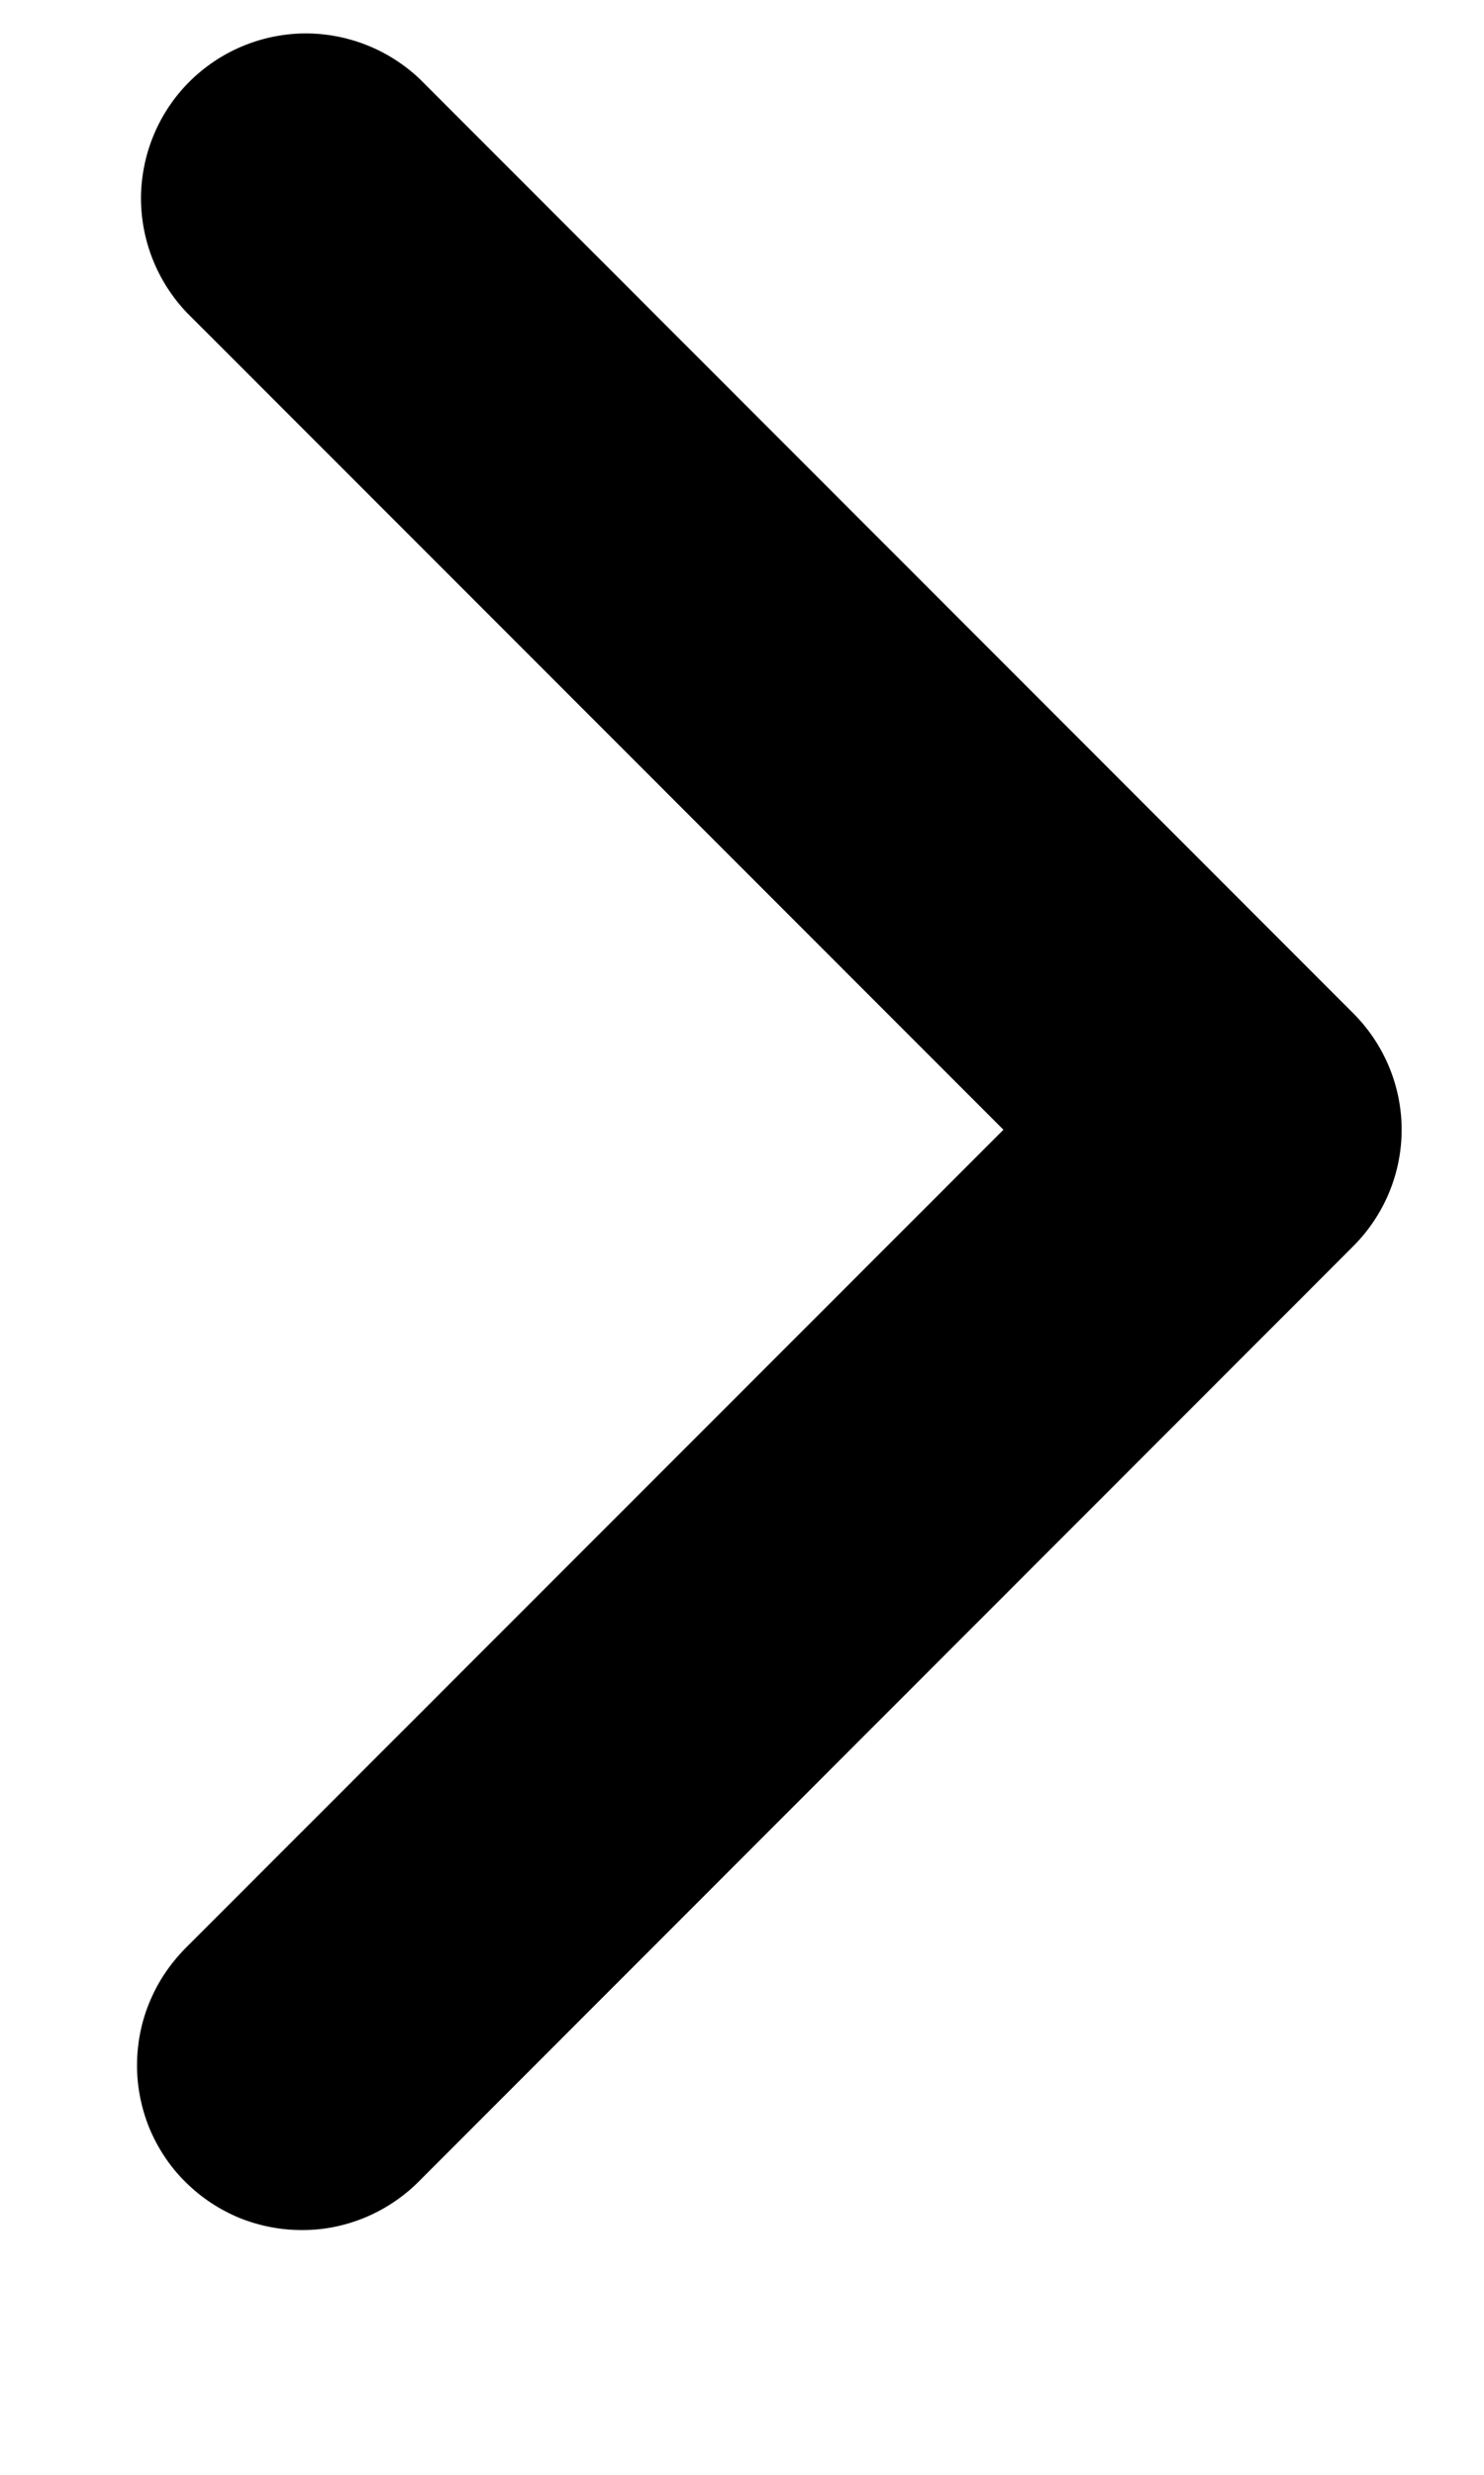 <svg width="6" height="10" viewBox="0 0 6 10" fill="none" xmlns="http://www.w3.org/2000/svg">
<path fill-rule="evenodd" clip-rule="evenodd" d="M5.471 4.094C5.596 4.219 5.667 4.388 5.667 4.565C5.667 4.742 5.596 4.911 5.471 5.036L1.7 8.808C1.639 8.871 1.565 8.922 1.484 8.957C1.402 8.992 1.315 9.011 1.226 9.011C1.138 9.012 1.05 8.995 0.968 8.962C0.886 8.928 0.812 8.879 0.749 8.816C0.686 8.754 0.637 8.679 0.603 8.597C0.57 8.515 0.553 8.427 0.554 8.339C0.555 8.25 0.573 8.163 0.608 8.082C0.643 8 0.694 7.927 0.757 7.865L4.057 4.565L0.757 1.265C0.636 1.139 0.569 0.971 0.57 0.796C0.572 0.621 0.642 0.454 0.765 0.331C0.889 0.207 1.056 0.137 1.231 0.135C1.406 0.134 1.574 0.201 1.7 0.322L5.471 4.094Z" fill="black"/>
</svg>
